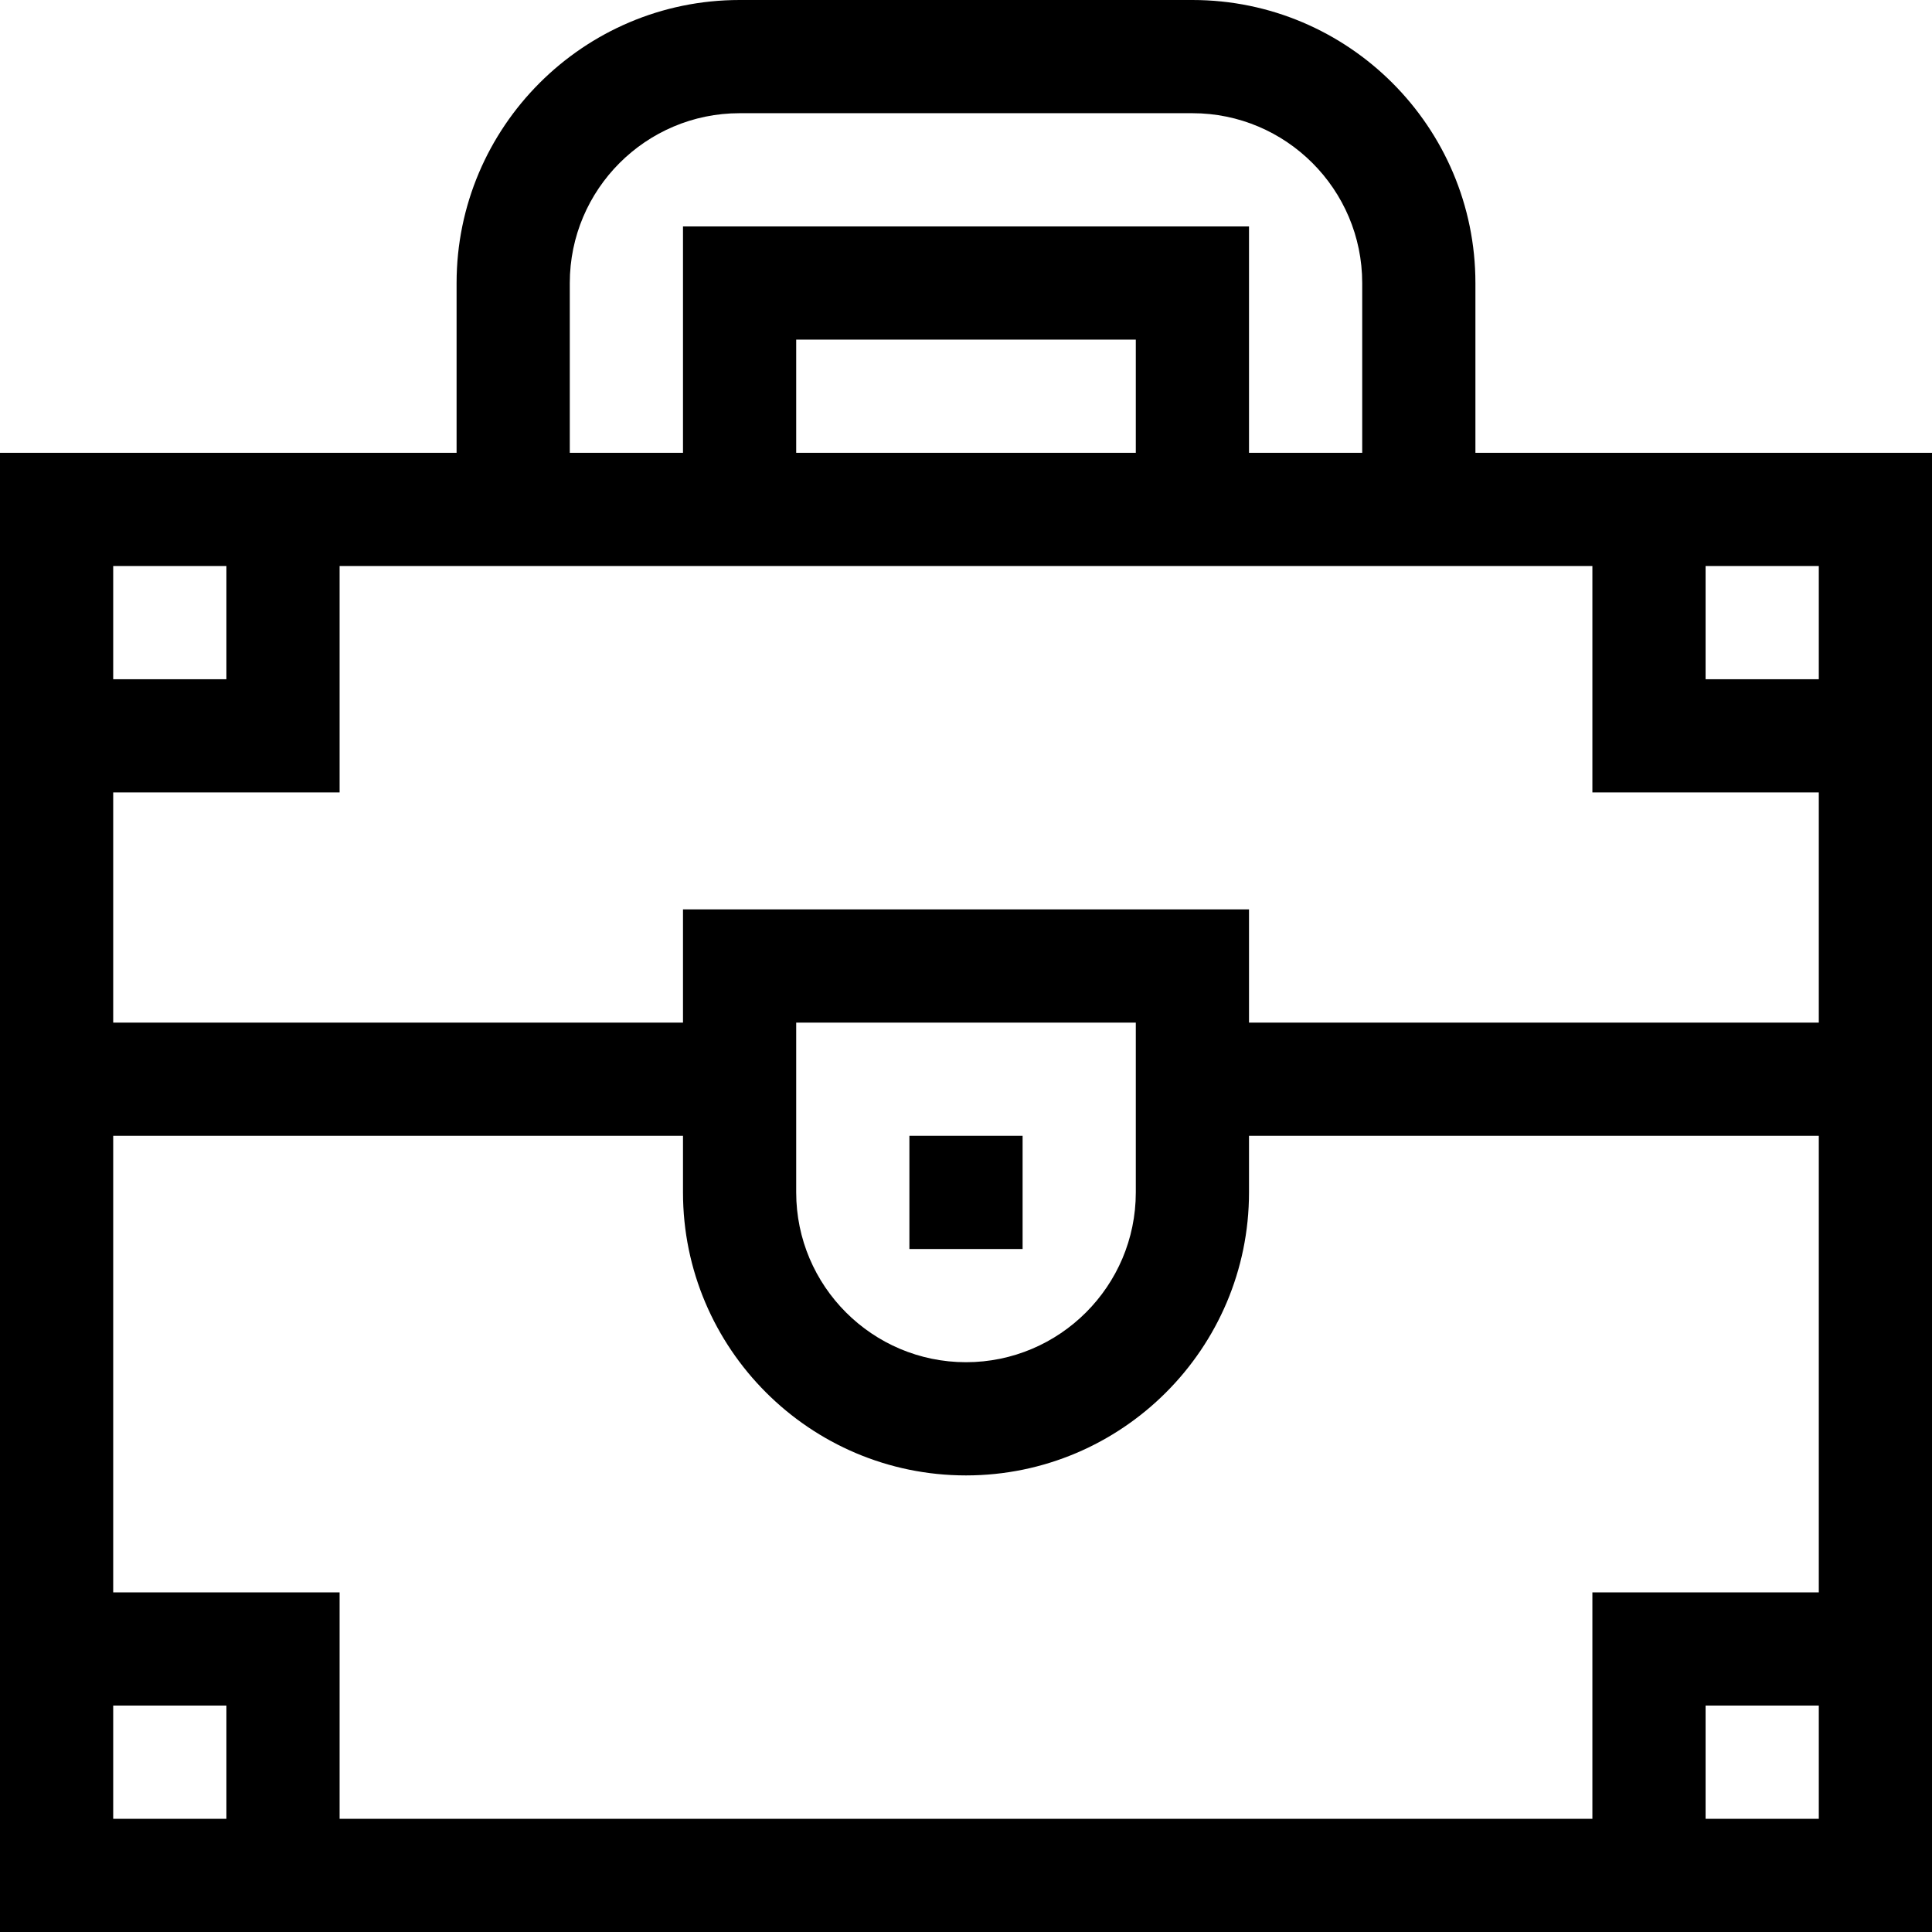 <?xml version="1.0" encoding="UTF-8"?> <svg xmlns="http://www.w3.org/2000/svg" id="Capa_1" height="512" viewBox="0 0 512 512" width="512"><path d="m391 75c0-41.355-33.645-75-75-75h-120c-41.355 0-75 33.645-75 75v45h-121v392h512v-392h-121zm-240 0c0-24.813 20.187-45 45-45h120c24.813 0 45 20.187 45 45v45h-30v-60h-150v60h-30zm150 15v30h-90v-30zm-271 60h30v30h-30zm30 332h-30v-30h30zm422 0h-30v-30h30zm0-60h-60v60h-332v-60h-60v-121h151v15c0 41.355 33.645 75 75 75s75-33.645 75-75v-15h151zm-271-106v-45h90v45c0 24.813-20.187 45-45 45s-45-20.187-45-45zm241-166h30v30h-30zm-30 0v60h60v61h-151v-30h-150v30h-151v-61h60v-60z"></path><path d="m241 301h30v30h-30z"></path></svg> 
